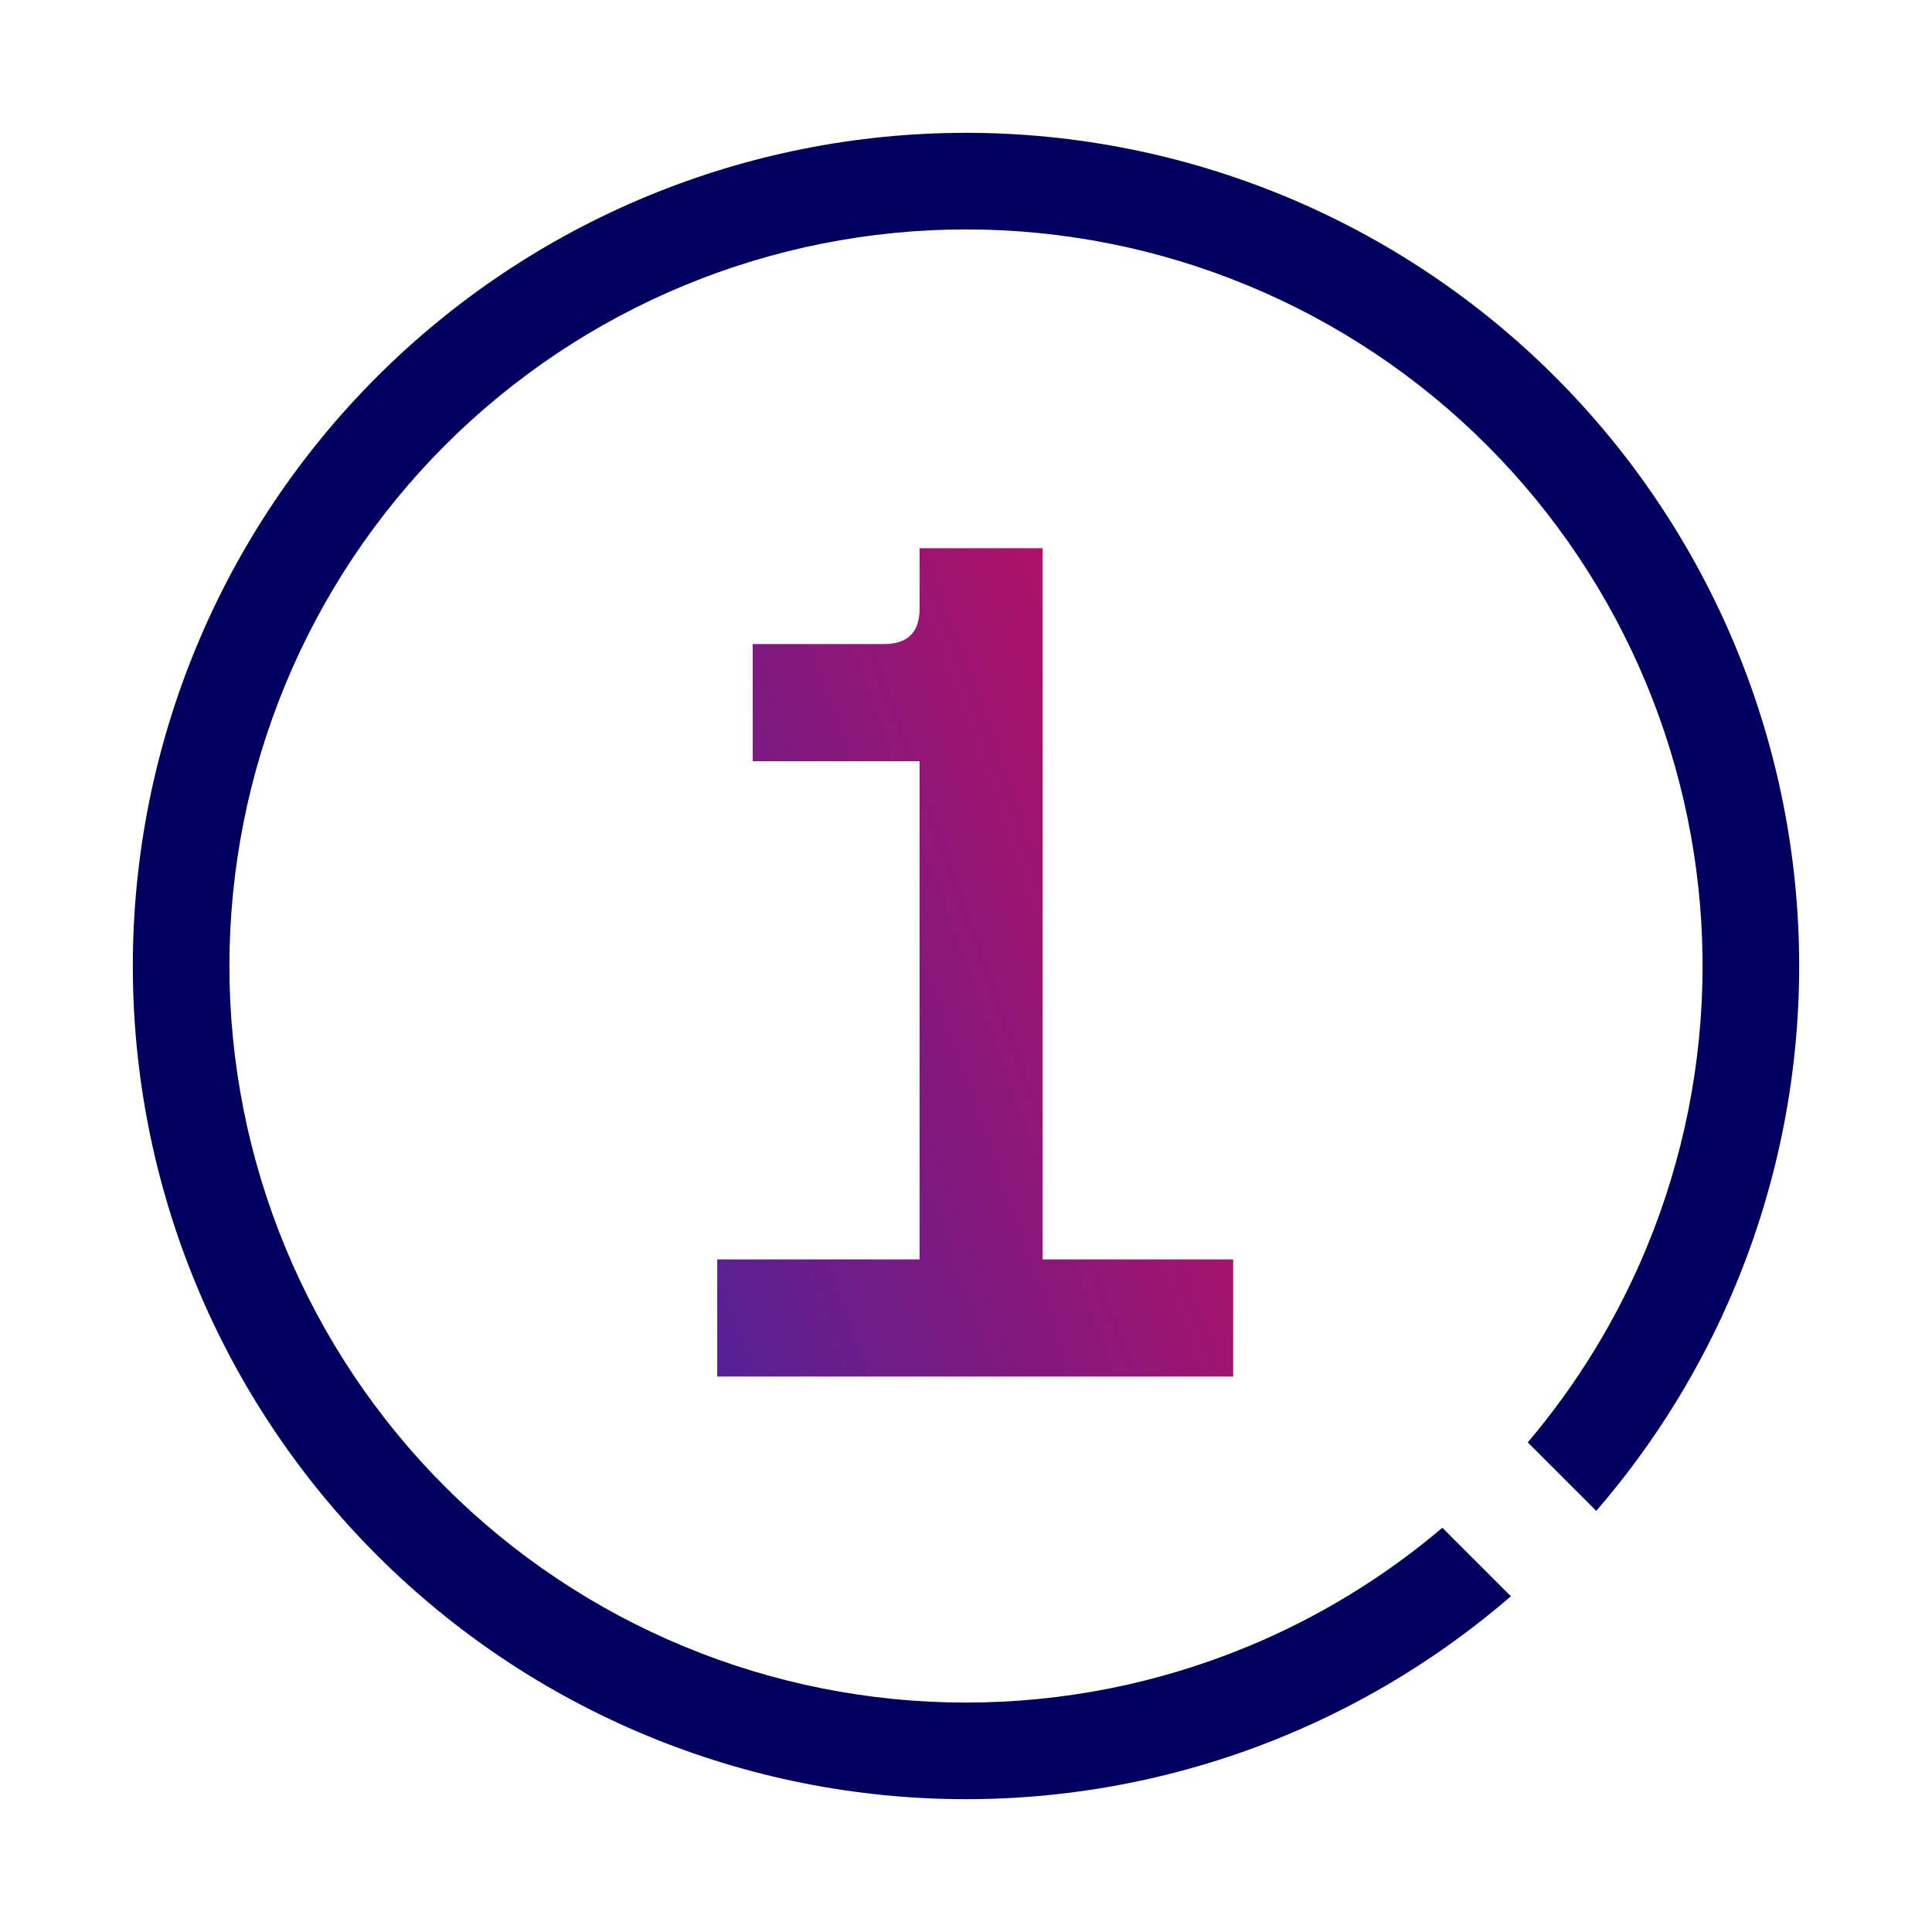 <svg width="160" height="160" viewBox="0 0 160 160" fill="none" xmlns="http://www.w3.org/2000/svg">
<rect width="160" height="160" fill="white"/>
<path d="M80 11C89.061 11 98.034 12.784 106.405 16.252C114.777 19.72 122.383 24.803 128.79 31.21C135.197 37.617 140.28 45.223 143.748 53.595C147.216 61.966 149 70.939 149 80C149 89.061 147.216 98.034 143.748 106.405C140.92 113.233 137.016 119.551 132.196 125.126L126.522 119.452C130.609 114.633 133.931 109.2 136.356 103.344C139.422 95.943 141 88.011 141 80L140.995 79.249C140.9 71.494 139.326 63.826 136.356 56.656C133.291 49.255 128.798 42.531 123.134 36.866C117.469 31.202 110.745 26.709 103.344 23.644C95.943 20.578 88.011 19 80 19C71.989 19 64.057 20.578 56.656 23.644C49.255 26.709 42.531 31.202 36.866 36.866C31.202 42.531 26.709 49.255 23.644 56.656C20.578 64.057 19 71.989 19 80C19 88.011 20.578 95.943 23.644 103.344C26.709 110.745 31.202 117.469 36.866 123.134C42.531 128.798 49.255 133.291 56.656 136.356C64.057 139.422 71.989 141 80 141C88.011 141 95.943 139.422 103.344 136.356C109.2 133.931 114.633 130.609 119.452 126.522L125.126 132.196C119.551 137.016 113.233 140.92 106.405 143.748C98.034 147.216 89.061 149 80 149C70.939 149 61.966 147.216 53.595 143.748C45.223 140.28 37.617 135.197 31.21 128.79C24.803 122.383 19.72 114.777 16.252 106.405C12.784 98.034 11 89.061 11 80C11 70.939 12.784 61.966 16.252 53.595C19.72 45.223 24.803 37.617 31.21 31.21C37.617 24.803 45.223 19.72 53.595 16.252C61.966 12.784 70.939 11 80 11Z" fill="#00005E"/>
<path d="M59.398 114V104.298H76.156V63.04H62.338V53.338H73.216C75.176 53.338 76.156 52.358 76.156 50.398V45.4H86.348V104.298H102.126V114H59.398Z" fill="url(#paint0_linear_1970_617)"/>
<defs>
<linearGradient id="paint0_linear_1970_617" x1="55.878" y1="142" x2="143.573" y2="110.432" gradientUnits="userSpaceOnUse">
<stop stop-color="#3E25A0"/>
<stop offset="1" stop-color="#E8074A"/>
</linearGradient>
</defs>
</svg>
